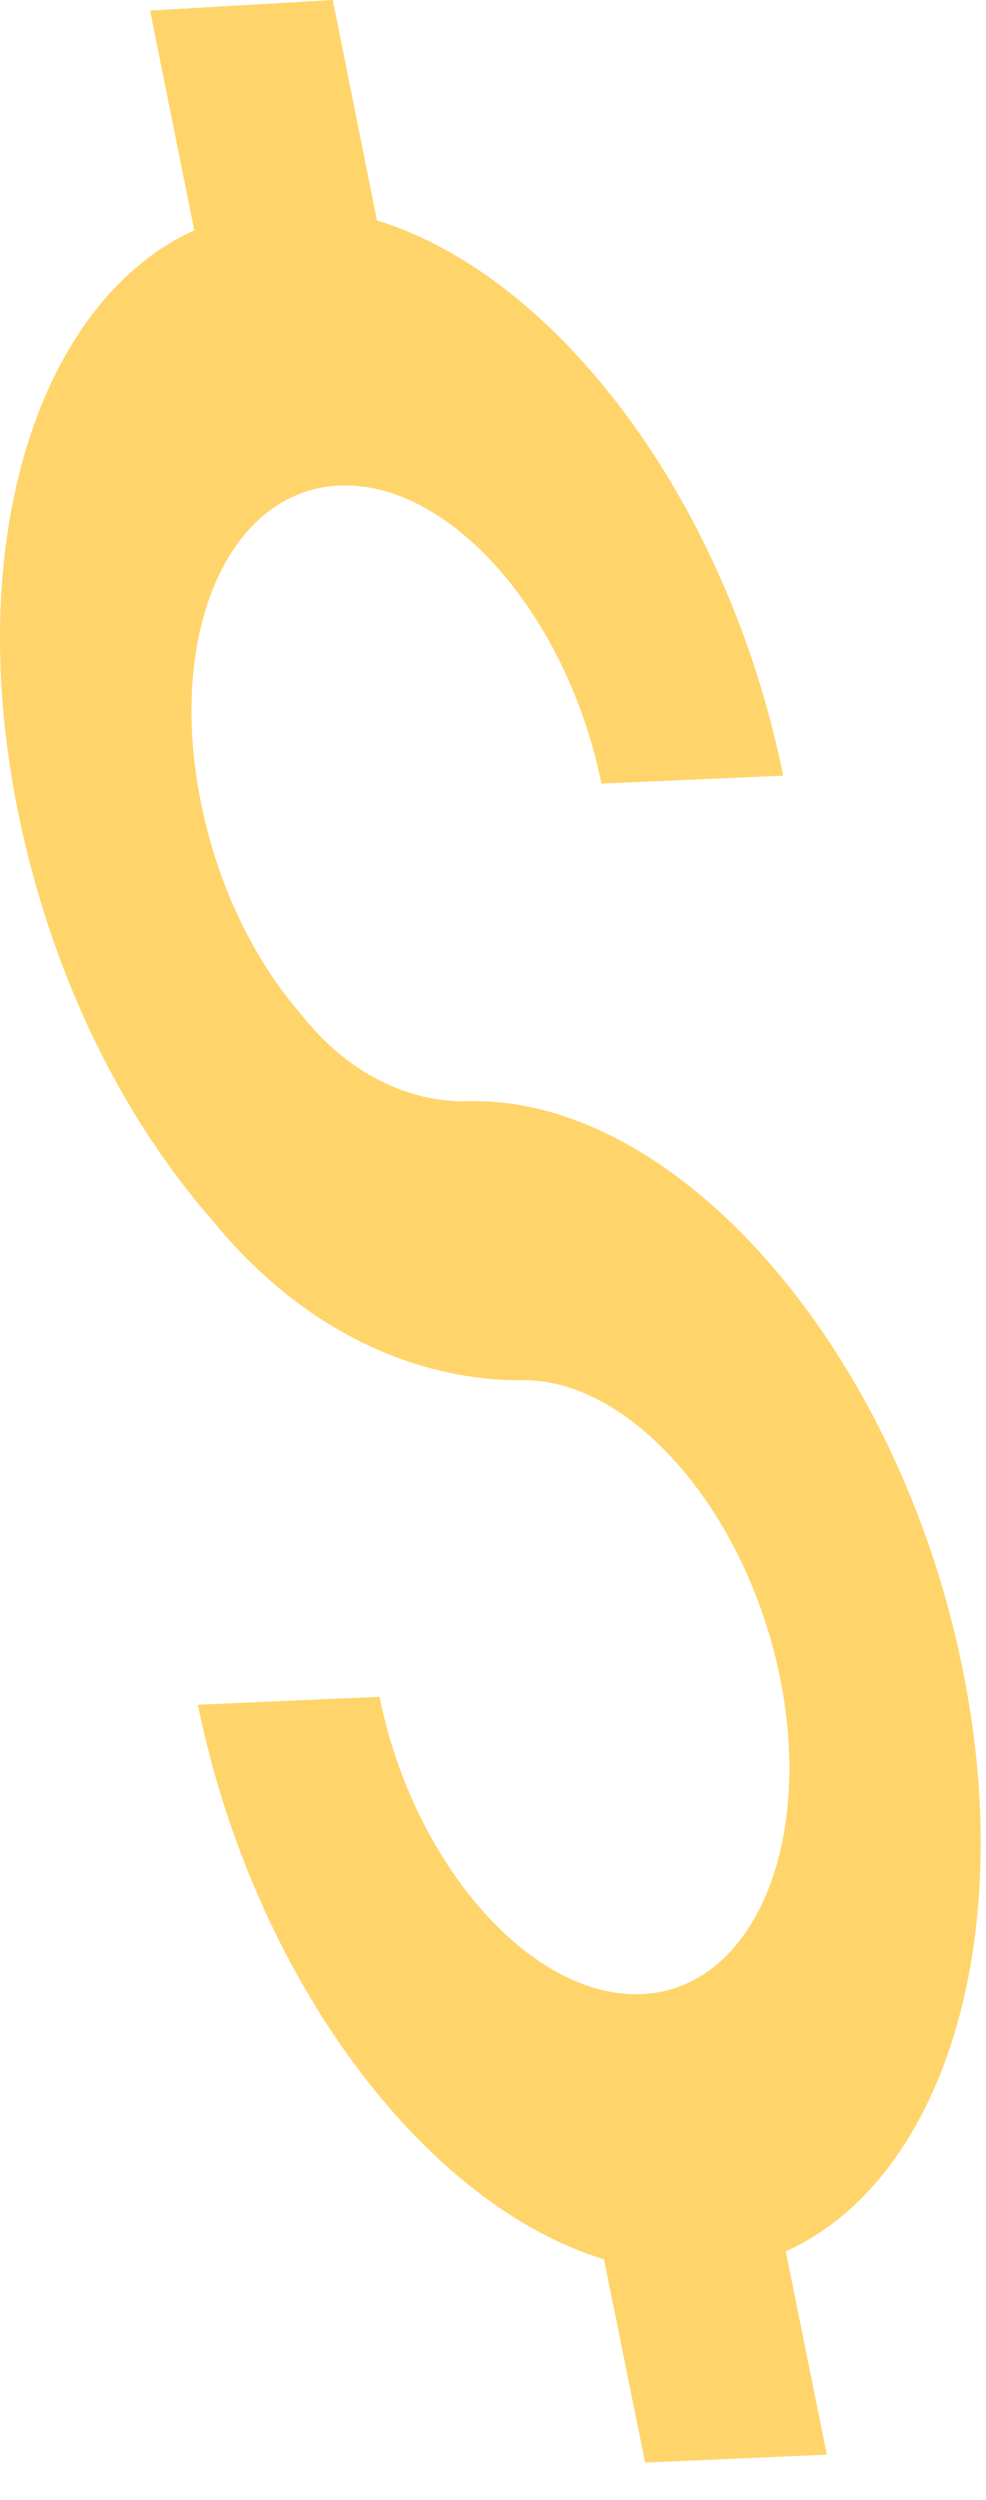 <?xml version="1.0" encoding="utf-8"?>
<svg xmlns="http://www.w3.org/2000/svg" fill="none" height="100%" overflow="visible" preserveAspectRatio="none" style="display: block;" viewBox="0 0 15 38" width="100%">
<path d="M5.063 0L5.735 3.35C8.47 4.19 11.065 7.6 11.915 11.79L9.15 11.91C8.624 9.33 6.832 7.3 5.156 7.38C3.48 7.46 2.537 9.61 3.055 12.19C3.31 13.447 3.847 14.579 4.6 15.44C5.252 16.261 6.123 16.727 7.033 16.74C10.246 16.59 13.661 20.47 14.649 25.39C15.491 29.559 14.309 33.159 11.954 34.219L12.579 37.309L9.814 37.429L9.188 34.339C6.461 33.509 3.866 30.089 3.009 25.91L5.774 25.79C6.291 28.349 8.091 30.379 9.76 30.309C11.428 30.239 12.386 28.079 11.868 25.509C11.351 22.939 9.551 20.9 7.875 20.98C6.149 20.961 4.493 20.096 3.24 18.56C1.799 16.911 0.767 14.747 0.274 12.34C-0.576 8.16 0.614 4.57 2.955 3.5L2.283 0.16L5.063 0Z" fill="#FFD56B" id="Vector"/>
</svg>